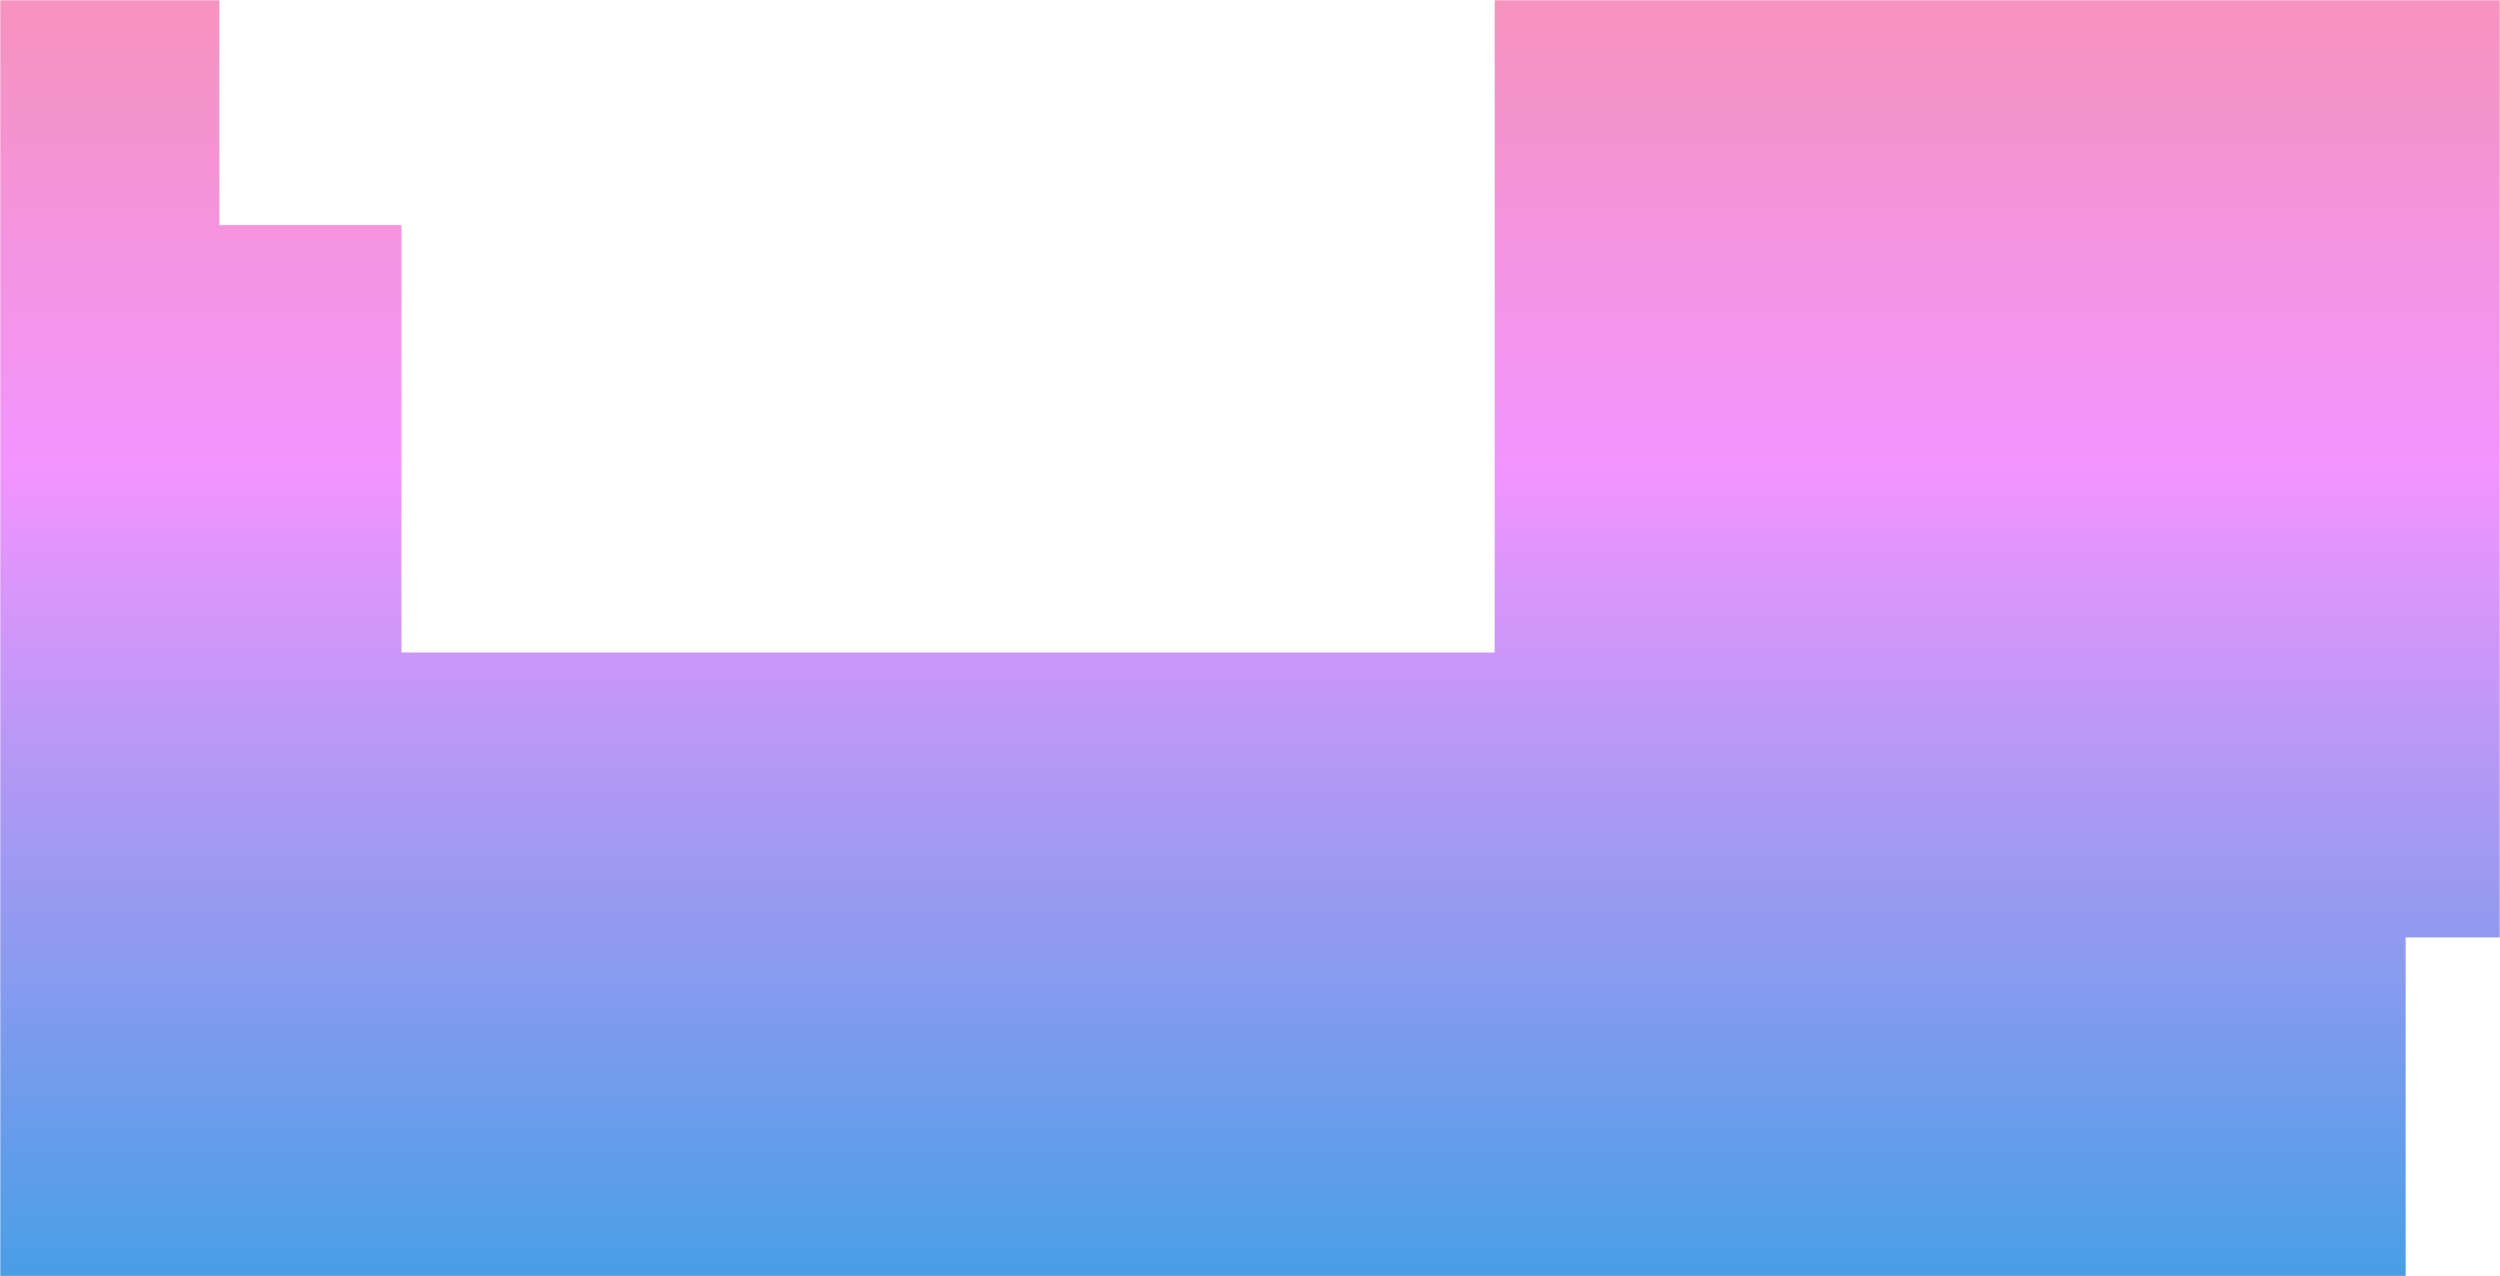 <svg width="991" height="506" viewBox="0 0 991 506" fill="none" xmlns="http://www.w3.org/2000/svg">
<mask id="mask0_625_9899" style="mask-type:alpha" maskUnits="userSpaceOnUse" x="0" y="0" width="991" height="506">
<path d="M0 0H991V506H0V0Z" fill="#D9D9D9"/>
</mask>
<g mask="url(#mask0_625_9899)">
<path d="M2398.1 -532H2036.98V-475.525H1531.4V-306.1H1242.5V-80.2H881.375V-23.725H592.475V258.65H159.125V89.225H86.9V-362.575H448.025V-532H-202V1727H448.025V1670.52H953.6V1501.1H1242.5V1275.2H1603.63V1218.72H1892.53V936.35H2325.88V1162.25H2398.1V1557.57H2036.98V1727H2687V-532H2398.1ZM1892.53 653.975H1531.4V823.4H1242.5V1049.3H881.375V1105.78H592.475V1388.15H159.125V1218.72H86.9V766.925H448.025V541.025H953.6V371.6H1242.5V145.7H1603.63V89.225H1892.53V-193.15H2325.88V32.75H2398.1V428.075H2036.98V653.975H1892.53Z" fill="url(#paint0_linear_625_9899)"/>
</g>
<defs>
<linearGradient id="paint0_linear_625_9899" x1="1242.5" y1="-532" x2="1242.5" y2="1727" gradientUnits="userSpaceOnUse">
<stop stop-color="#FF8F00"/>
<stop offset="0.317" stop-color="#F394FF"/>
<stop offset="0.52" stop-color="#00A3DB"/>
<stop offset="1" stop-color="#100032"/>
</linearGradient>
</defs>
</svg>
